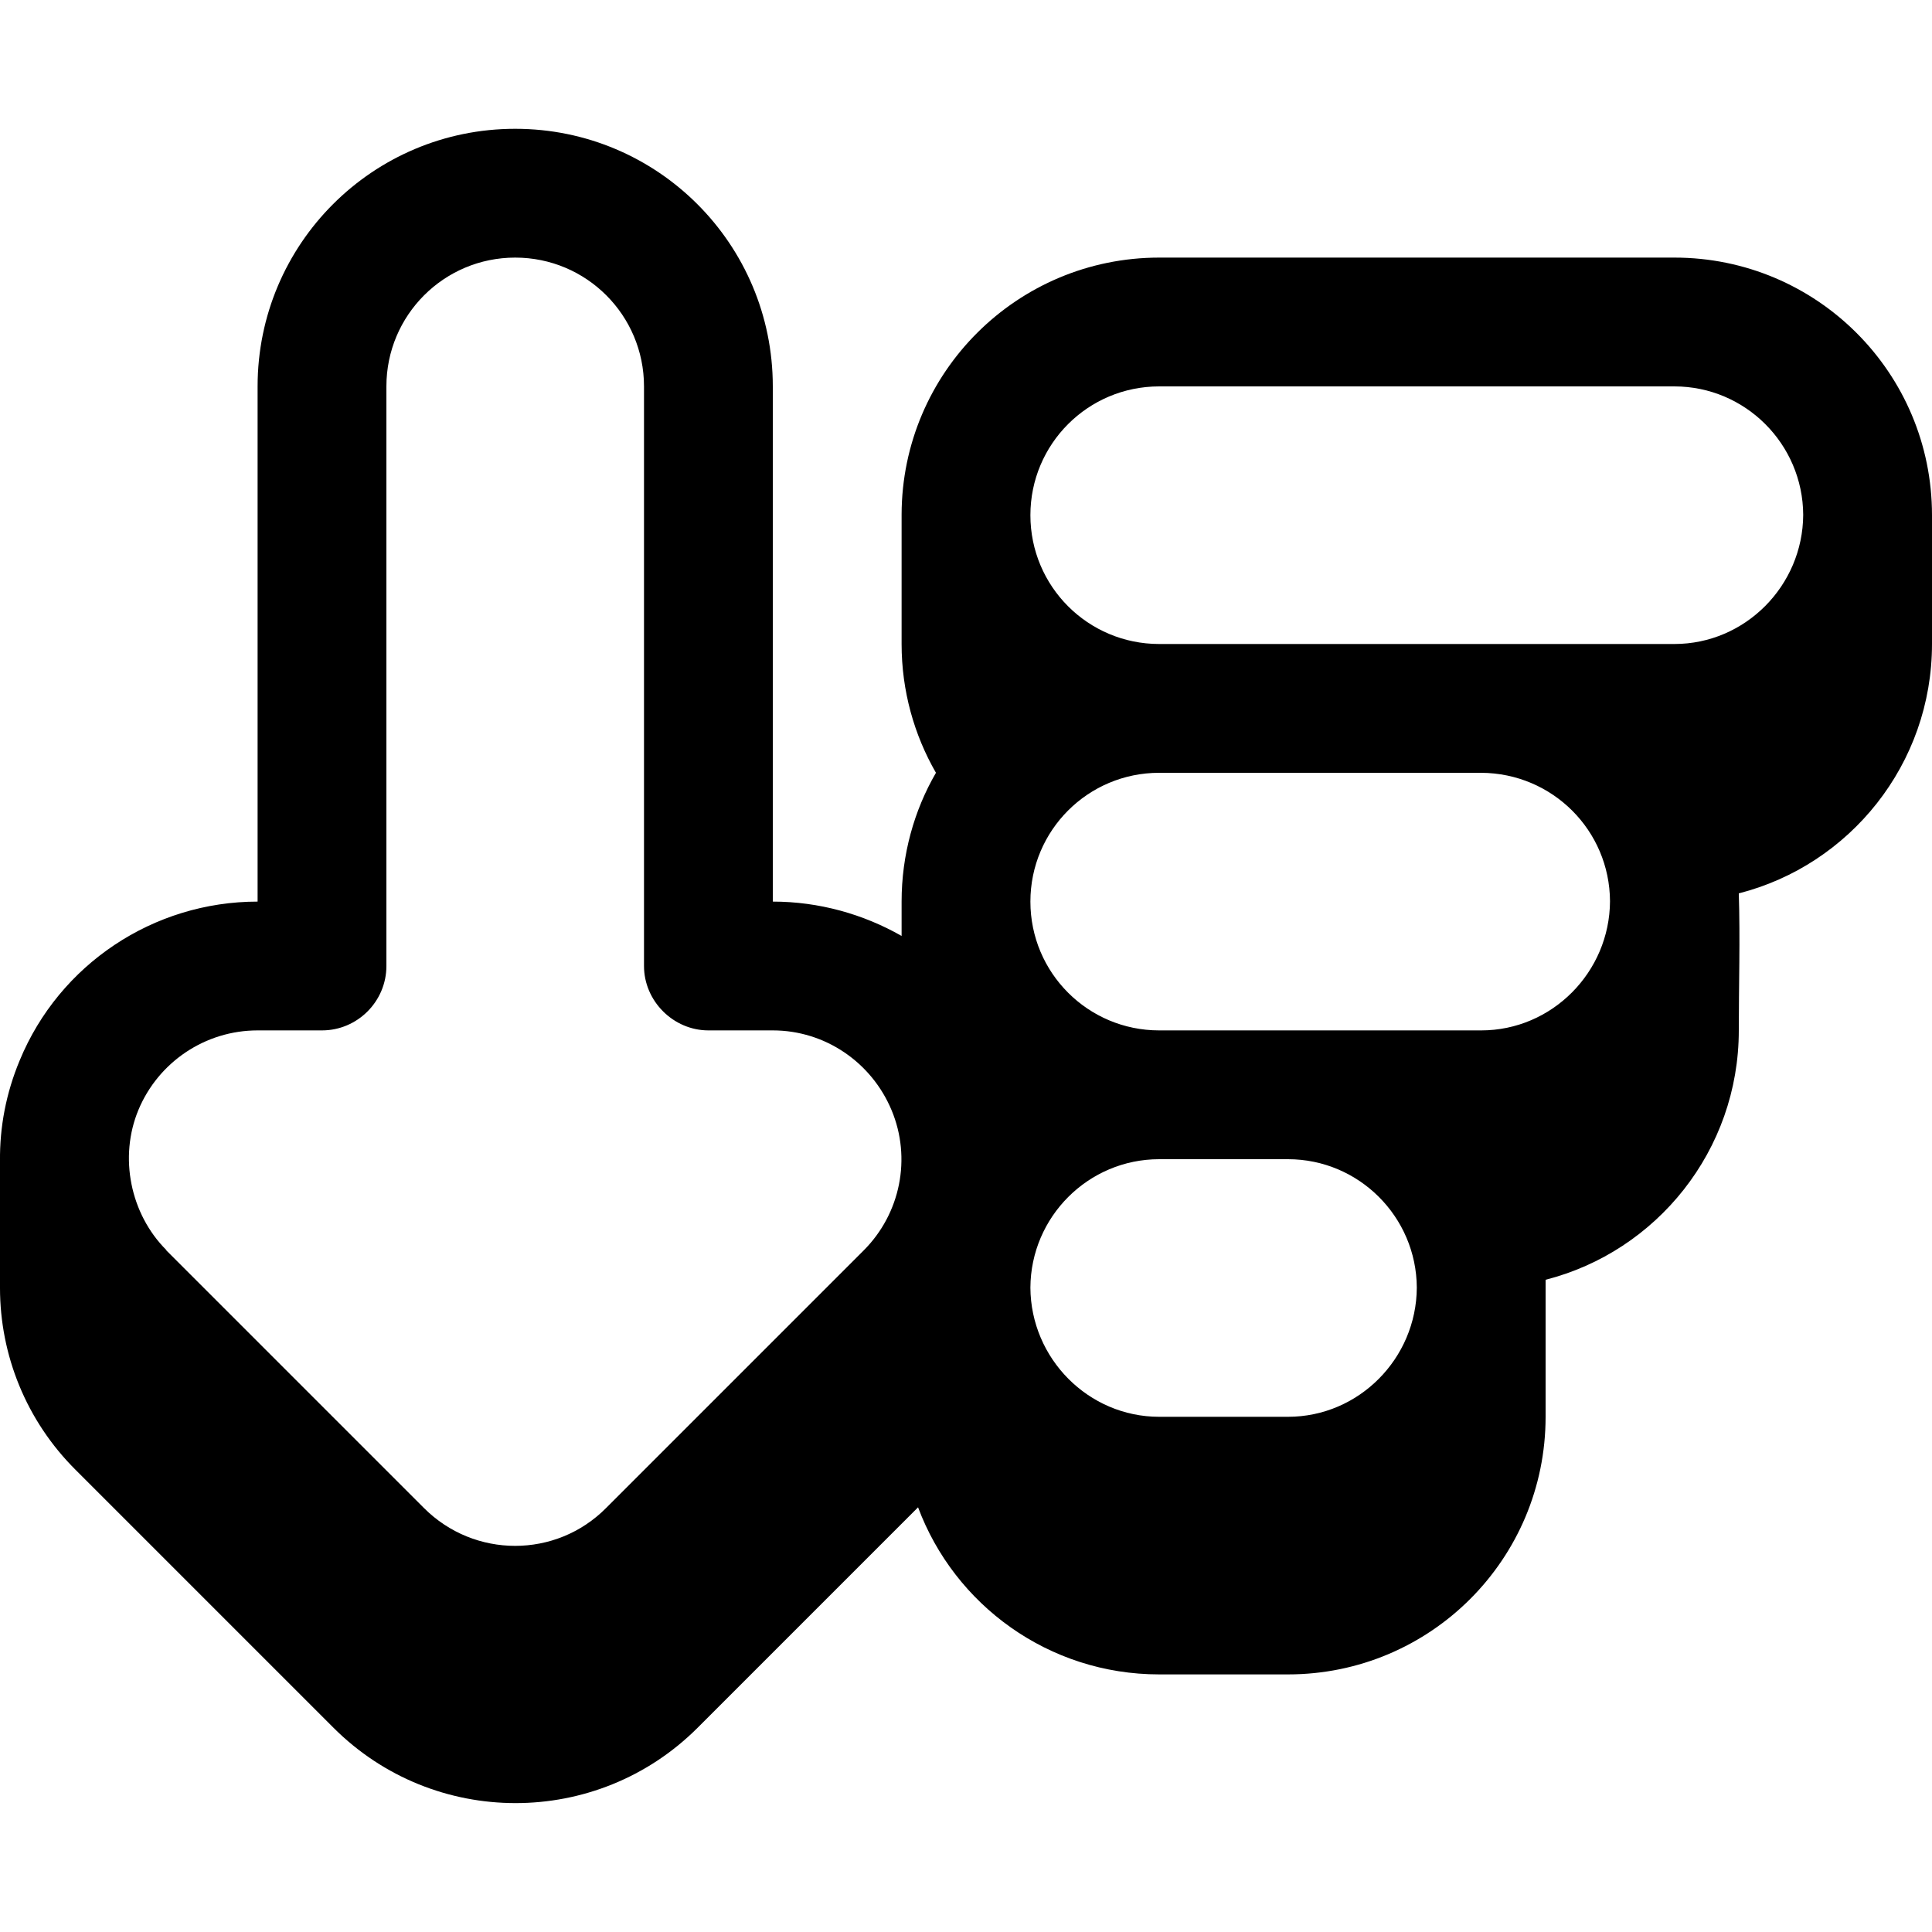 <svg xmlns="http://www.w3.org/2000/svg" viewBox="0 0 540 540"><!--! Font Awesome Pro 7.0.0 by @fontawesome - https://fontawesome.com License - https://fontawesome.com/license (Commercial License) Copyright 2025 Fonticons, Inc. --><path fill="currentColor" d="M432 396c0 39.8-32.2 72-72 72l-36 0c-30.9 0-57.2-19.4-67.4-46.7l-61.6 61.6c-28.1 28.1-73.7 28.1-101.8 0l-72-72C7.3 397.1 0 378.7 0 360l0-35.5c-.1-9.5 1.7-19 5.5-28.1 11.1-26.9 37.4-44.4 66.5-44.4l0-144c0-39.8 32.2-72 72-72s72 32.2 72 72l0 144c12.9 0 25.3 3.5 36 9.6l0-9.6c0-13.1 3.5-25.5 9.6-36-6.1-10.6-9.6-22.9-9.6-36l0-36.2c.1-39.7 32.3-71.8 72-71.8l144 0c39.8 0 72 32.2 72 72l0 36c0 33.6-23 61.8-54 69.7 .4 12.7 0 25.5 0 38.3 0 33.6-23 61.8-54 69.7 0 .8 0 37.5 0 38.3zM46.5 349.5l72 72c14.1 14.1 36.9 14.1 50.9 0l72-72c10.3-10.3 13.4-25.8 7.8-39.2S230.6 288 216 288l-18 0c-9.8 0-18-8.2-18-18l0-162c0-19.9-16.1-36-36-36s-36 16.1-36 36l0 162c0 9.9-8.1 18-18 18l-18 0c-14.6 0-27.7 8.8-33.3 22.2-5.5 13.2-2.3 29.1 7.8 39.2zM468 108l-144 0c-19.9 0-36 16.1-36 36s16.1 36 36 36l144 0c19.8 0 35.9-16.3 36-36.1-.1-19.8-16.2-35.9-36-35.9zM414 216L324 216c-19.9 0-36 16.1-36 36 0 19.9 16.1 36 36 36l90 0c19.8 0 35.9-16.3 36-36.1-.1-19.8-16.1-35.8-36-35.9zM360 324l-36 0c-19.8 0-35.9 16.1-36 35.9 .1 19.8 16.2 36.1 36 36.1l36 0c19.8 0 35.9-16.3 36-36.1-.1-19.8-16.2-35.9-36-35.9z"/></svg>